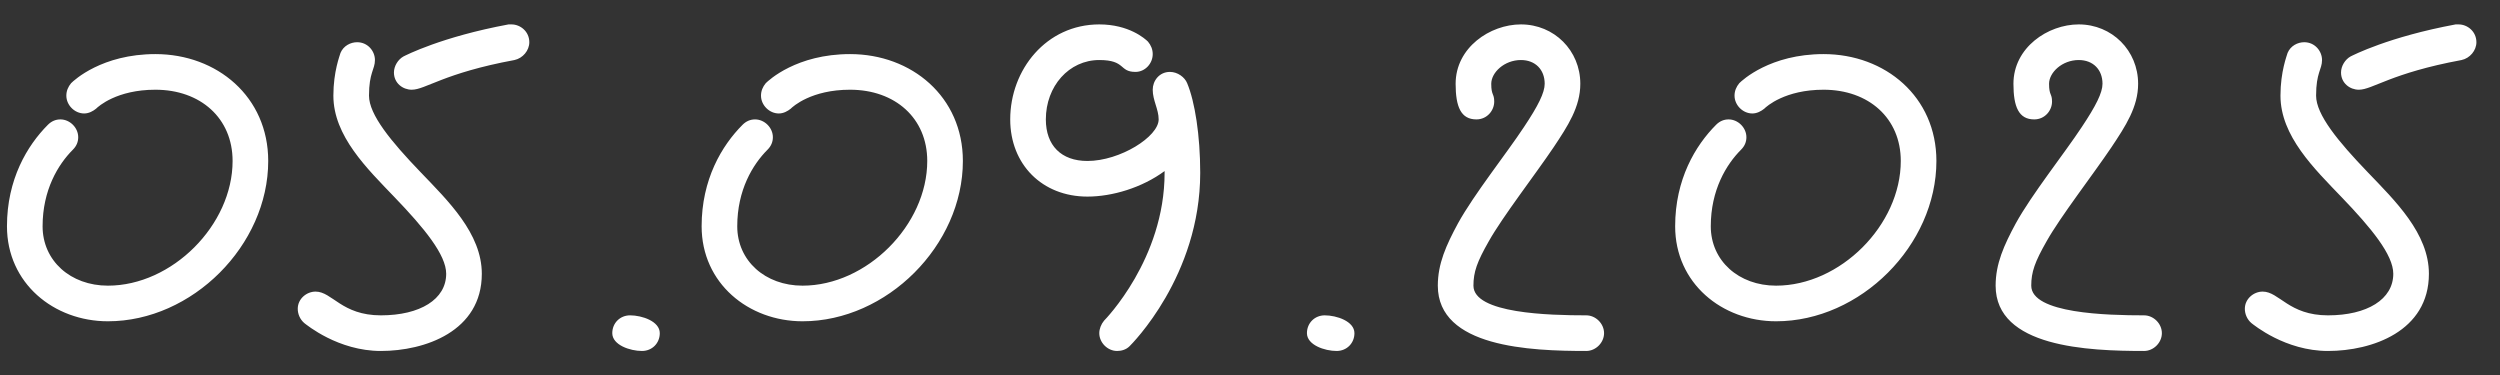 <?xml version="1.0" encoding="UTF-8"?> <svg xmlns="http://www.w3.org/2000/svg" width="80" height="12" viewBox="0 0 80 12" fill="none"><rect x="0" y="0" width="80" height="12" fill="#333333" stroke="none"/><path d="M2.693 3.631C2.389 3.631 2.123 3.365 2.123 3.061C2.123 2.909 2.18 2.776 2.275 2.662C2.37 2.567 3.263 1.731 4.973 1.731C6.949 1.731 8.583 3.099 8.583 5.151C8.583 7.849 6.151 10.281 3.453 10.281C1.724 10.281 0.223 9.065 0.223 7.241C0.223 5.74 0.869 4.657 1.534 3.992C1.648 3.878 1.781 3.821 1.933 3.821C2.237 3.821 2.503 4.087 2.503 4.391C2.503 4.543 2.446 4.676 2.332 4.79C1.857 5.265 1.363 6.082 1.363 7.241C1.363 8.343 2.256 9.141 3.453 9.141C5.505 9.141 7.443 7.203 7.443 5.151C7.443 3.783 6.417 2.871 4.973 2.871C3.738 2.871 3.149 3.403 3.073 3.479C2.978 3.555 2.845 3.631 2.693 3.631ZM9.528 9.882C9.528 9.559 9.813 9.331 10.098 9.331C10.63 9.331 10.934 10.091 12.188 10.091C13.442 10.091 14.278 9.578 14.278 8.761C14.278 8.153 13.575 7.298 12.625 6.31C11.751 5.398 10.668 4.353 10.668 3.061C10.668 2.282 10.877 1.769 10.896 1.693C10.991 1.465 11.219 1.351 11.428 1.351C11.77 1.351 11.998 1.636 11.998 1.921C11.998 2.225 11.808 2.32 11.808 3.061C11.808 3.669 12.511 4.524 13.461 5.512C14.335 6.424 15.418 7.469 15.418 8.761C15.418 10.604 13.594 11.231 12.188 11.231C10.82 11.231 9.813 10.395 9.737 10.338C9.604 10.224 9.528 10.053 9.528 9.882ZM13.176 2.871C12.891 2.871 12.606 2.662 12.606 2.32C12.606 2.111 12.739 1.902 12.91 1.807C12.986 1.769 14.126 1.18 16.273 0.781H16.368C16.653 0.781 16.938 1.009 16.938 1.351C16.938 1.617 16.729 1.864 16.463 1.921C14.202 2.339 13.613 2.871 13.176 2.871ZM19.593 10.661C19.593 10.338 19.84 10.091 20.163 10.091C20.543 10.091 21.113 10.281 21.113 10.661C21.113 10.984 20.866 11.231 20.543 11.231C20.163 11.231 19.593 11.041 19.593 10.661ZM24.922 3.631C24.618 3.631 24.352 3.365 24.352 3.061C24.352 2.909 24.409 2.776 24.504 2.662C24.599 2.567 25.492 1.731 27.202 1.731C29.178 1.731 30.812 3.099 30.812 5.151C30.812 7.849 28.38 10.281 25.682 10.281C23.953 10.281 22.452 9.065 22.452 7.241C22.452 5.74 23.098 4.657 23.763 3.992C23.877 3.878 24.01 3.821 24.162 3.821C24.466 3.821 24.732 4.087 24.732 4.391C24.732 4.543 24.675 4.676 24.561 4.79C24.086 5.265 23.592 6.082 23.592 7.241C23.592 8.343 24.485 9.141 25.682 9.141C27.734 9.141 29.672 7.203 29.672 5.151C29.672 3.783 28.646 2.871 27.202 2.871C25.967 2.871 25.378 3.403 25.302 3.479C25.207 3.555 25.074 3.631 24.922 3.631ZM36.887 1.731C36.887 2.035 36.64 2.301 36.336 2.301C35.804 2.301 36.032 1.921 35.177 1.921C34.208 1.921 33.467 2.757 33.467 3.821C33.467 4.657 33.961 5.151 34.797 5.151C35.842 5.151 37.077 4.372 37.077 3.821C37.077 3.498 36.887 3.213 36.887 2.871C36.887 2.586 37.096 2.301 37.438 2.301C37.685 2.301 37.913 2.472 37.989 2.662C38.236 3.251 38.407 4.334 38.407 5.531C38.407 8.837 36.203 11.022 36.146 11.079C36.032 11.193 35.88 11.231 35.747 11.231C35.443 11.231 35.177 10.965 35.177 10.661C35.177 10.528 35.234 10.376 35.329 10.262C35.367 10.224 37.267 8.286 37.267 5.531V5.474C36.545 6.006 35.595 6.291 34.797 6.291C33.353 6.291 32.327 5.265 32.327 3.821C32.327 2.225 33.486 0.781 35.177 0.781C36.127 0.781 36.64 1.237 36.735 1.332C36.83 1.446 36.887 1.579 36.887 1.731ZM41.822 10.661C41.822 10.338 42.069 10.091 42.392 10.091C42.772 10.091 43.342 10.281 43.342 10.661C43.342 10.984 43.094 11.231 42.772 11.231C42.392 11.231 41.822 11.041 41.822 10.661ZM47.15 9.141C47.15 10.034 49.582 10.091 50.76 10.091C51.064 10.091 51.33 10.357 51.33 10.661C51.33 10.965 51.064 11.231 50.76 11.231C48.974 11.231 46.01 11.117 46.01 9.141C46.01 8.438 46.276 7.849 46.656 7.146C47.169 6.215 48.214 4.904 48.765 4.068C49.221 3.384 49.43 2.966 49.43 2.681C49.43 2.225 49.126 1.921 48.67 1.921C48.138 1.921 47.72 2.32 47.72 2.681C47.72 3.061 47.815 2.985 47.815 3.251C47.815 3.536 47.587 3.821 47.245 3.821C46.751 3.821 46.58 3.422 46.58 2.681C46.58 1.522 47.682 0.781 48.67 0.781C49.734 0.781 50.57 1.617 50.57 2.681C50.57 3.422 50.171 4.03 49.715 4.714C49.126 5.588 48.081 6.937 47.644 7.716C47.264 8.381 47.15 8.704 47.15 9.141ZM56.075 3.631C55.771 3.631 55.505 3.365 55.505 3.061C55.505 2.909 55.562 2.776 55.657 2.662C55.752 2.567 56.645 1.731 58.355 1.731C60.331 1.731 61.965 3.099 61.965 5.151C61.965 7.849 59.533 10.281 56.835 10.281C55.106 10.281 53.605 9.065 53.605 7.241C53.605 5.74 54.251 4.657 54.916 3.992C55.03 3.878 55.163 3.821 55.315 3.821C55.619 3.821 55.885 4.087 55.885 4.391C55.885 4.543 55.828 4.676 55.714 4.79C55.239 5.265 54.745 6.082 54.745 7.241C54.745 8.343 55.638 9.141 56.835 9.141C58.887 9.141 60.825 7.203 60.825 5.151C60.825 3.783 59.799 2.871 58.355 2.871C57.12 2.871 56.531 3.403 56.455 3.479C56.36 3.555 56.227 3.631 56.075 3.631ZM65 9.141C65 10.034 67.432 10.091 68.61 10.091C68.914 10.091 69.18 10.357 69.18 10.661C69.18 10.965 68.914 11.231 68.61 11.231C66.824 11.231 63.86 11.117 63.86 9.141C63.86 8.438 64.126 7.849 64.506 7.146C65.019 6.215 66.064 4.904 66.615 4.068C67.071 3.384 67.28 2.966 67.28 2.681C67.28 2.225 66.976 1.921 66.52 1.921C65.988 1.921 65.57 2.32 65.57 2.681C65.57 3.061 65.665 2.985 65.665 3.251C65.665 3.536 65.437 3.821 65.095 3.821C64.601 3.821 64.43 3.422 64.43 2.681C64.43 1.522 65.532 0.781 66.52 0.781C67.584 0.781 68.42 1.617 68.42 2.681C68.42 3.422 68.021 4.03 67.565 4.714C66.976 5.588 65.931 6.937 65.494 7.716C65.114 8.381 65 8.704 65 9.141ZM71.835 9.882C71.835 9.559 72.12 9.331 72.405 9.331C72.937 9.331 73.241 10.091 74.495 10.091C75.749 10.091 76.585 9.578 76.585 8.761C76.585 8.153 75.882 7.298 74.932 6.31C74.058 5.398 72.975 4.353 72.975 3.061C72.975 2.282 73.184 1.769 73.203 1.693C73.298 1.465 73.526 1.351 73.735 1.351C74.077 1.351 74.305 1.636 74.305 1.921C74.305 2.225 74.115 2.32 74.115 3.061C74.115 3.669 74.818 4.524 75.768 5.512C76.642 6.424 77.725 7.469 77.725 8.761C77.725 10.604 75.901 11.231 74.495 11.231C73.127 11.231 72.12 10.395 72.044 10.338C71.911 10.224 71.835 10.053 71.835 9.882ZM75.483 2.871C75.198 2.871 74.913 2.662 74.913 2.32C74.913 2.111 75.046 1.902 75.217 1.807C75.293 1.769 76.433 1.18 78.58 0.781H78.675C78.96 0.781 79.245 1.009 79.245 1.351C79.245 1.617 79.036 1.864 78.77 1.921C76.509 2.339 75.92 2.871 75.483 2.871Z" fill="white"></path></svg> 